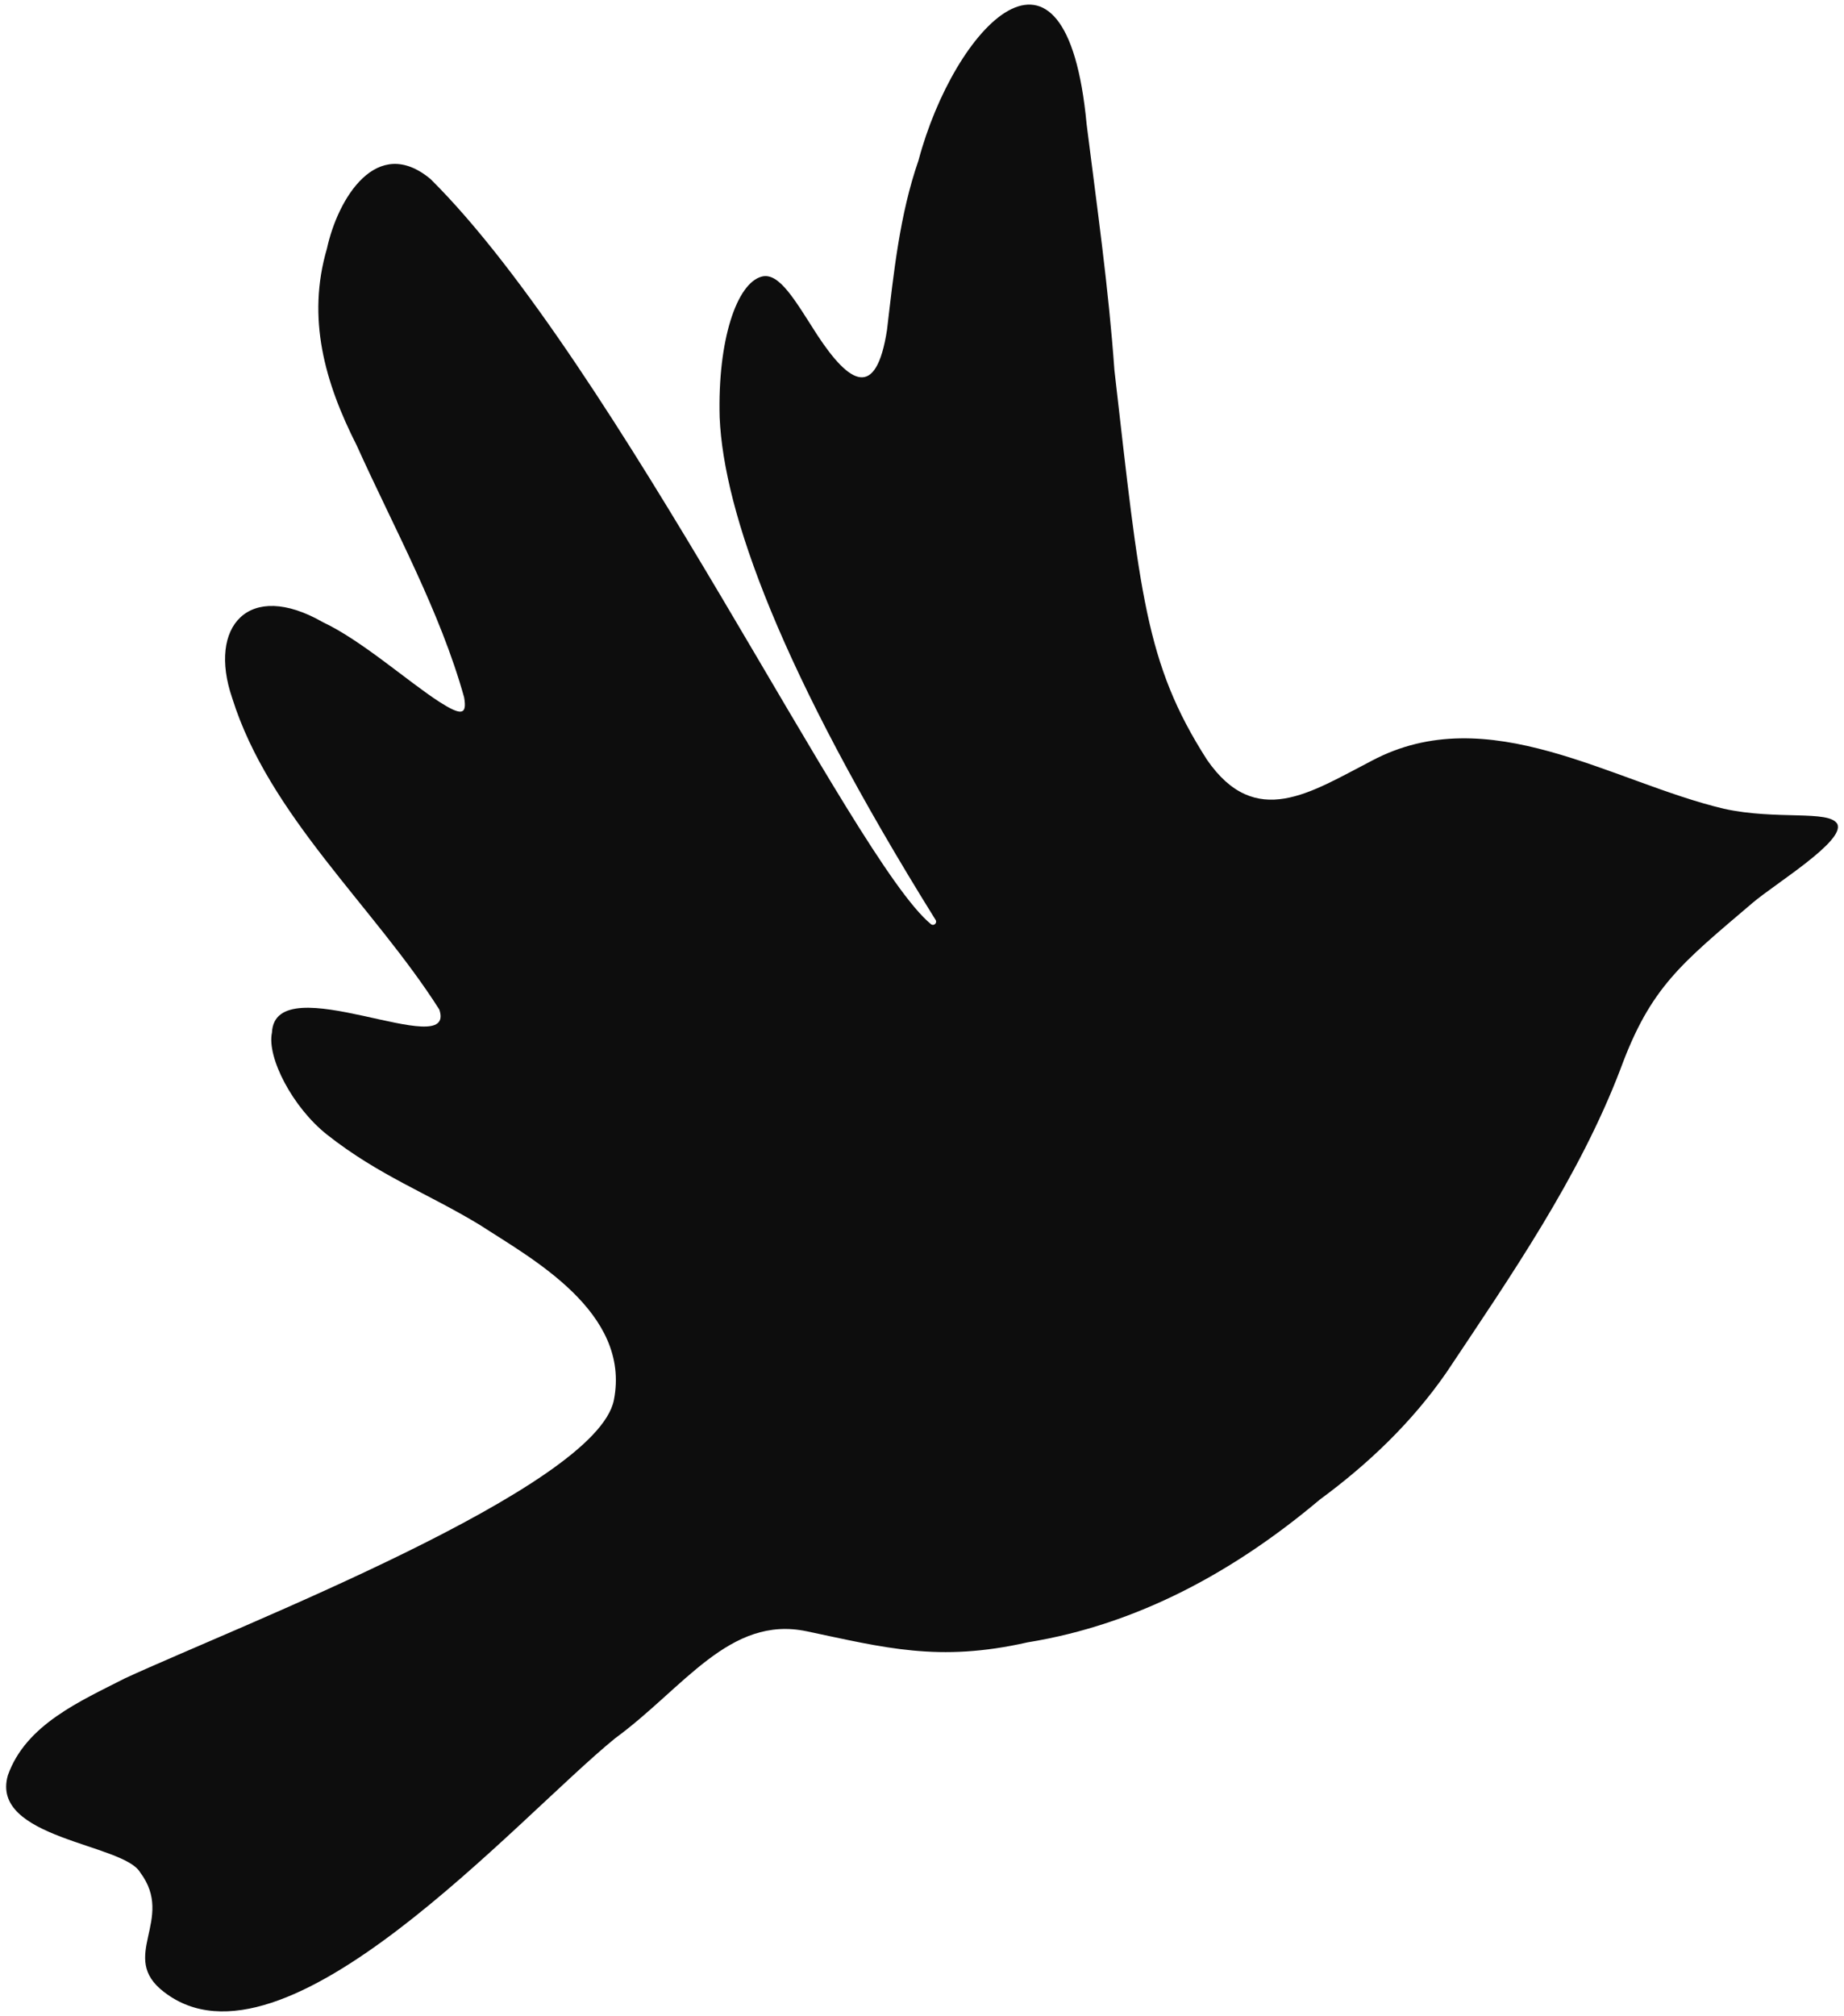 <?xml version="1.0" encoding="utf-8"?>
<svg xmlns="http://www.w3.org/2000/svg" data-name="Layer 1" id="Layer_1" viewBox="0 0 302 330">
  <defs>
    <style>
      .cls-1 {
        fill: #0d0d0d;
      }
    </style>
  </defs>
  <path class="cls-1" d="M300.9,134.88c-1.35-2.33-9.9-.58-18.56-2.48-18.35-4.35-38.57-18.03-57.7-7.85-10.01,5.17-19.02,11.34-26.97-.18-10.12-15.8-10.96-27.21-15.16-63.79-.95-13.44-2.83-26.54-4.55-40.25-3.33-35.54-21.7-15.98-27.54,5.95-3.08,8.85-4.05,18.39-5.15,27.72-1.78,11.52-6.14,8.86-11.39.89-3.64-5.65-6.24-10.37-9.13-9.61-4.07,1.07-7.24,10.37-6.89,23.06.67,15.54,9.9,41.37,35.37,82.26.31.49-.31,1.06-.76.69-12.7-10.35-51.45-91.72-81.95-121.97-8.84-7.37-15.2,3.22-16.97,11.35-3.35,11.42-.36,21.94,4.87,32.25,6.14,13.6,13.67,27.17,17.59,41.24.53,3.01-.57,2.95-4.02.76-5.14-3.31-12.76-10.08-19.1-13.06-12.19-6.99-18.89.71-14.86,12.42,6.05,19.31,23.21,34.13,33.92,50.99,2.98,8.88-26.92-7.36-27.41,3.77-.87,4.06,3.4,12.28,9.05,16.73,8.52,6.71,16.45,9.57,25.03,14.78,8.26,5.39,24.75,14.2,21.92,28.63-2.83,14.43-61.74,37.11-80.04,45.55-7.39,3.78-16.27,7.59-19.21,15.89-3,10.37,18.88,11.16,21.65,15.88,5.86,7.78-3.68,13.83,3.94,19.61,19.63,15.16,57.69-28.38,73.84-41.53,11.28-8.25,18.76-20.19,31.41-17.53,12.66,2.66,21.58,5.12,36.15,1.81,18.12-2.93,33.99-11.68,47.88-23.38,7.95-5.84,15.09-12.66,20.73-20.8,10.47-15.71,21.74-31.93,28.52-49.73,4.93-13.39,9.91-17.18,21.62-27.15,3.75-3.18,15.14-10.1,13.88-12.89Z"/>
</svg>